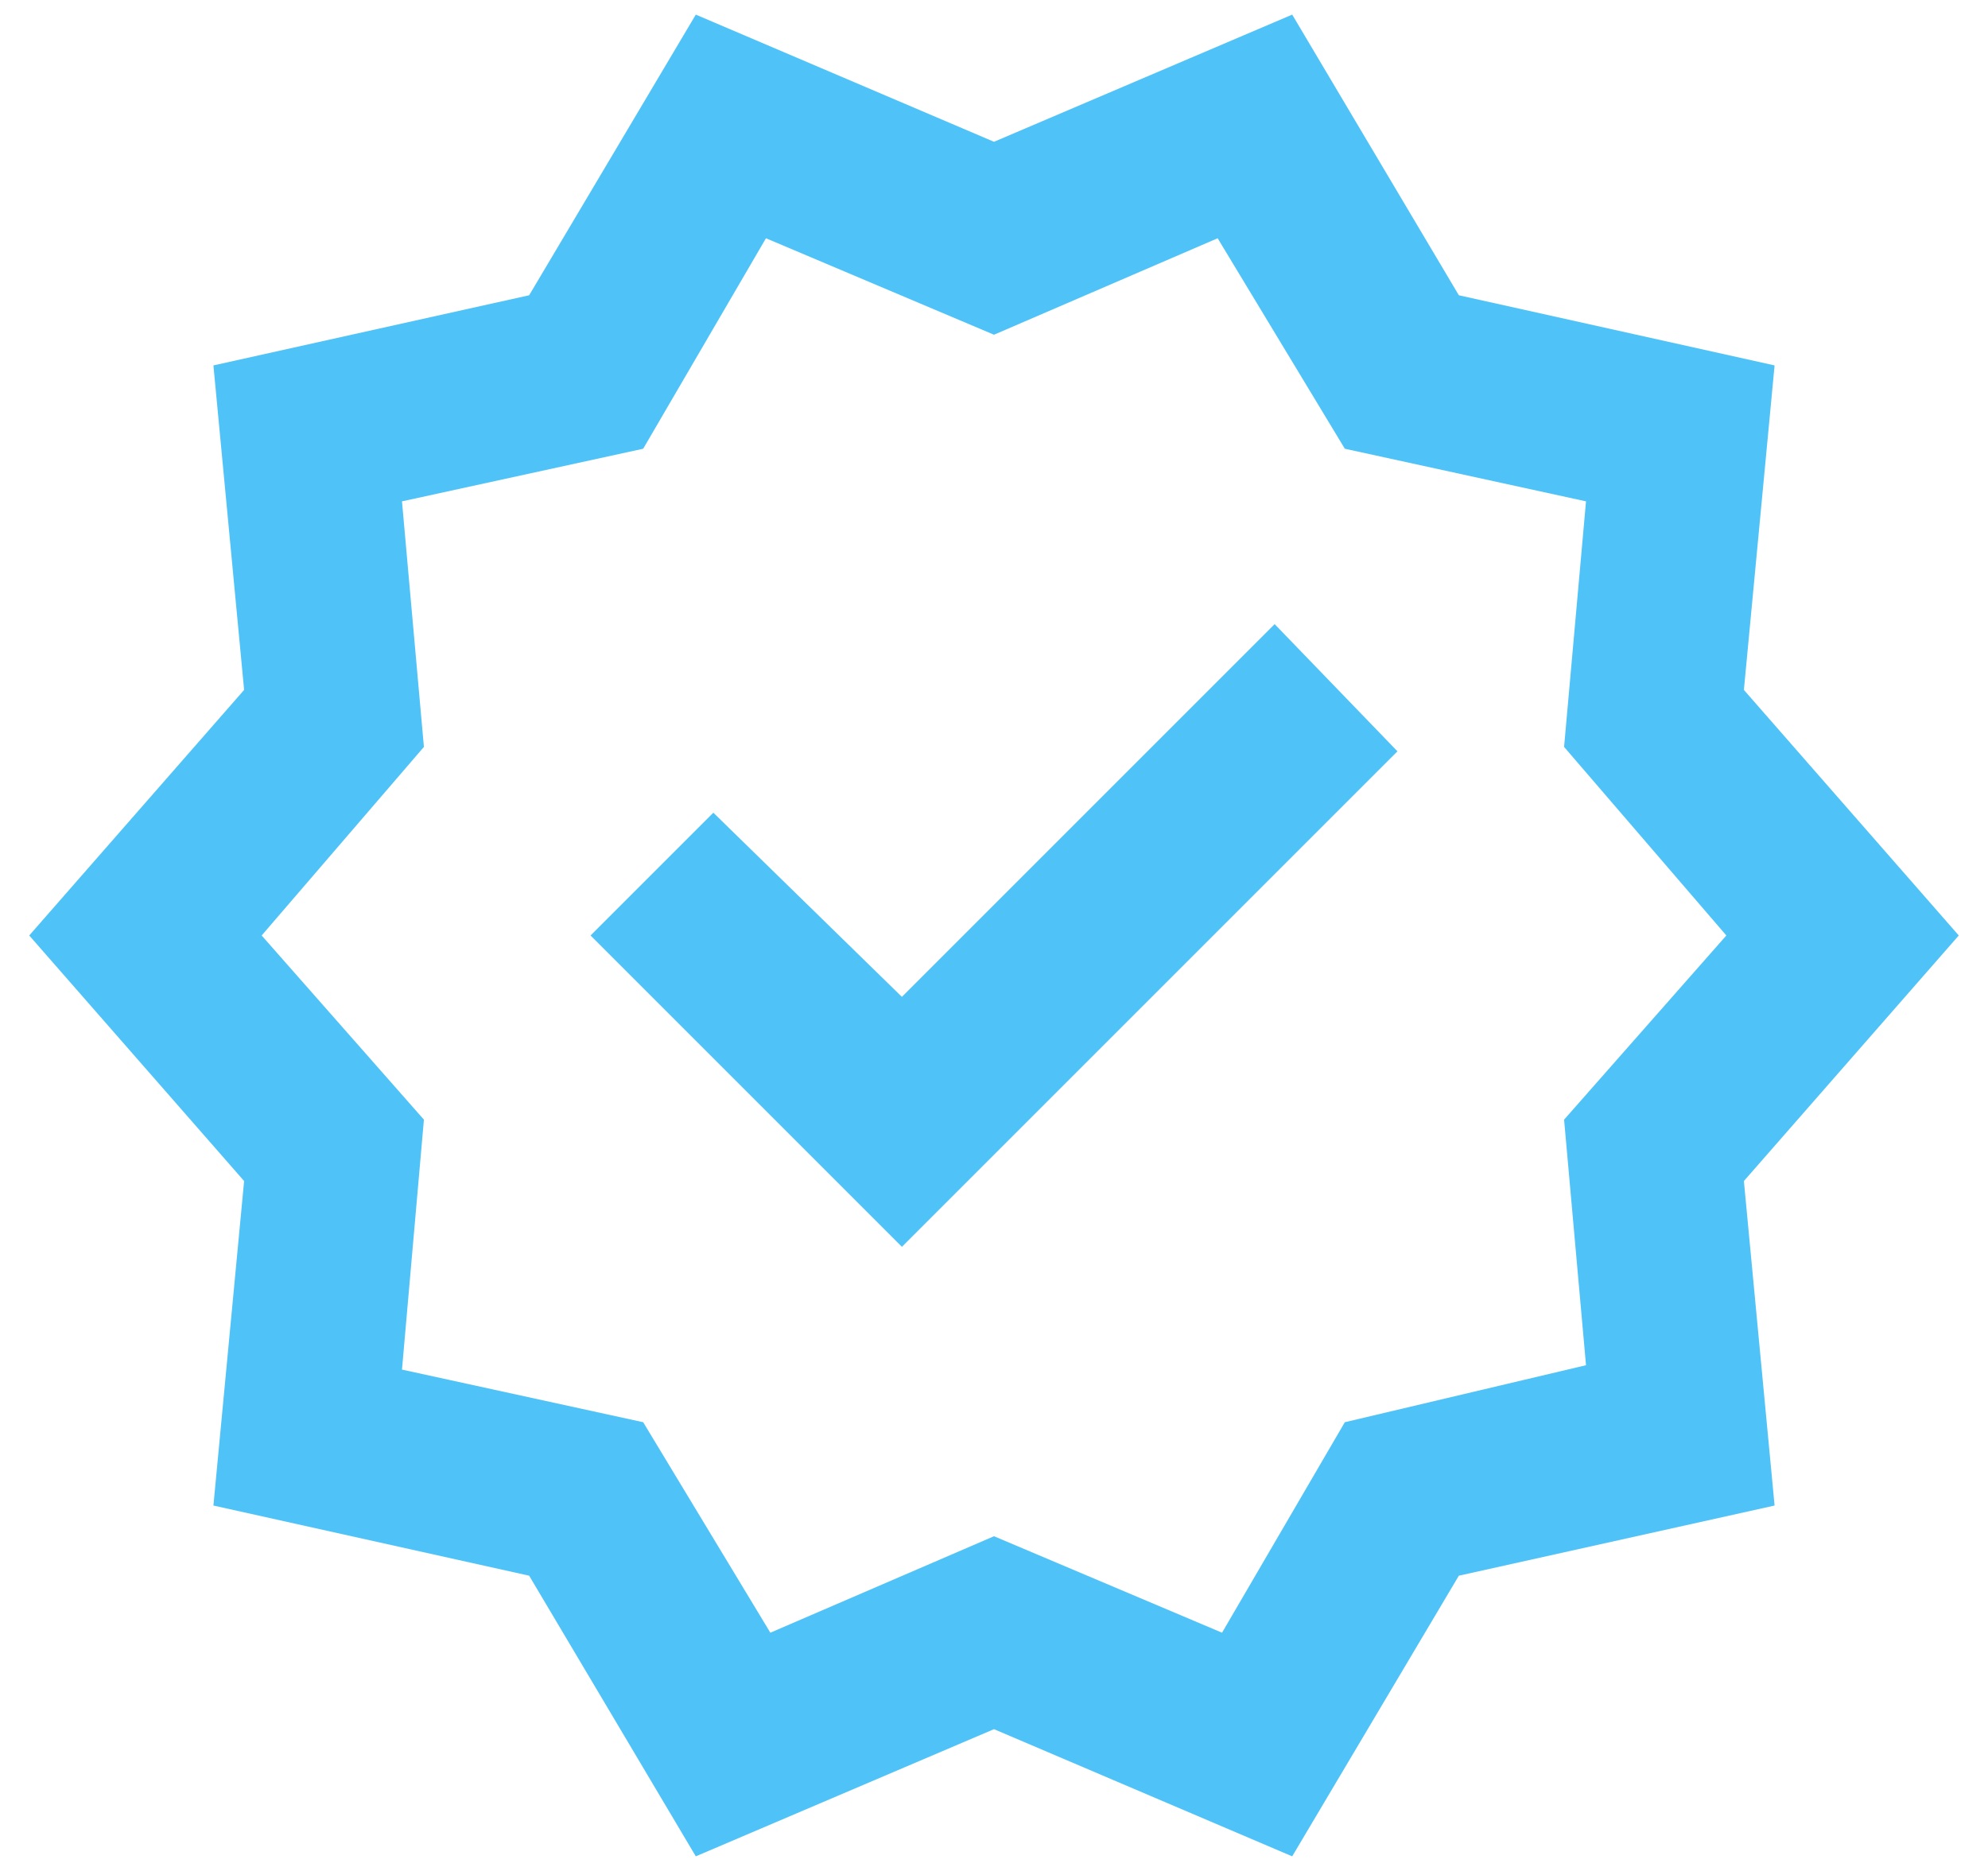 <svg width="34" height="32" viewBox="0 0 34 32" fill="none" xmlns="http://www.w3.org/2000/svg">
<path d="M11.9 31.75L9.05 26.95L3.65 25.75L4.175 20.2L0.5 16L4.175 11.8L3.65 6.25L9.05 5.05L11.9 0.25L17 2.425L22.1 0.25L24.95 5.05L30.35 6.25L29.825 11.8L33.5 16L29.825 20.2L30.35 25.75L24.95 26.95L22.1 31.75L17 29.575L11.9 31.75ZM13.175 27.925L17 26.275L20.9 27.925L23 24.325L27.125 23.35L26.75 19.15L29.525 16L26.75 12.775L27.125 8.575L23 7.675L20.825 4.075L17 5.725L13.1 4.075L11 7.675L6.875 8.575L7.25 12.775L4.475 16L7.25 19.15L6.875 23.425L11 24.325L13.175 27.925ZM15.425 21.325L23.9 12.85L21.8 10.675L15.425 17.05L12.2 13.9L10.1 16L15.425 21.325Z" fill="#4FC3F7"/>
</svg>
